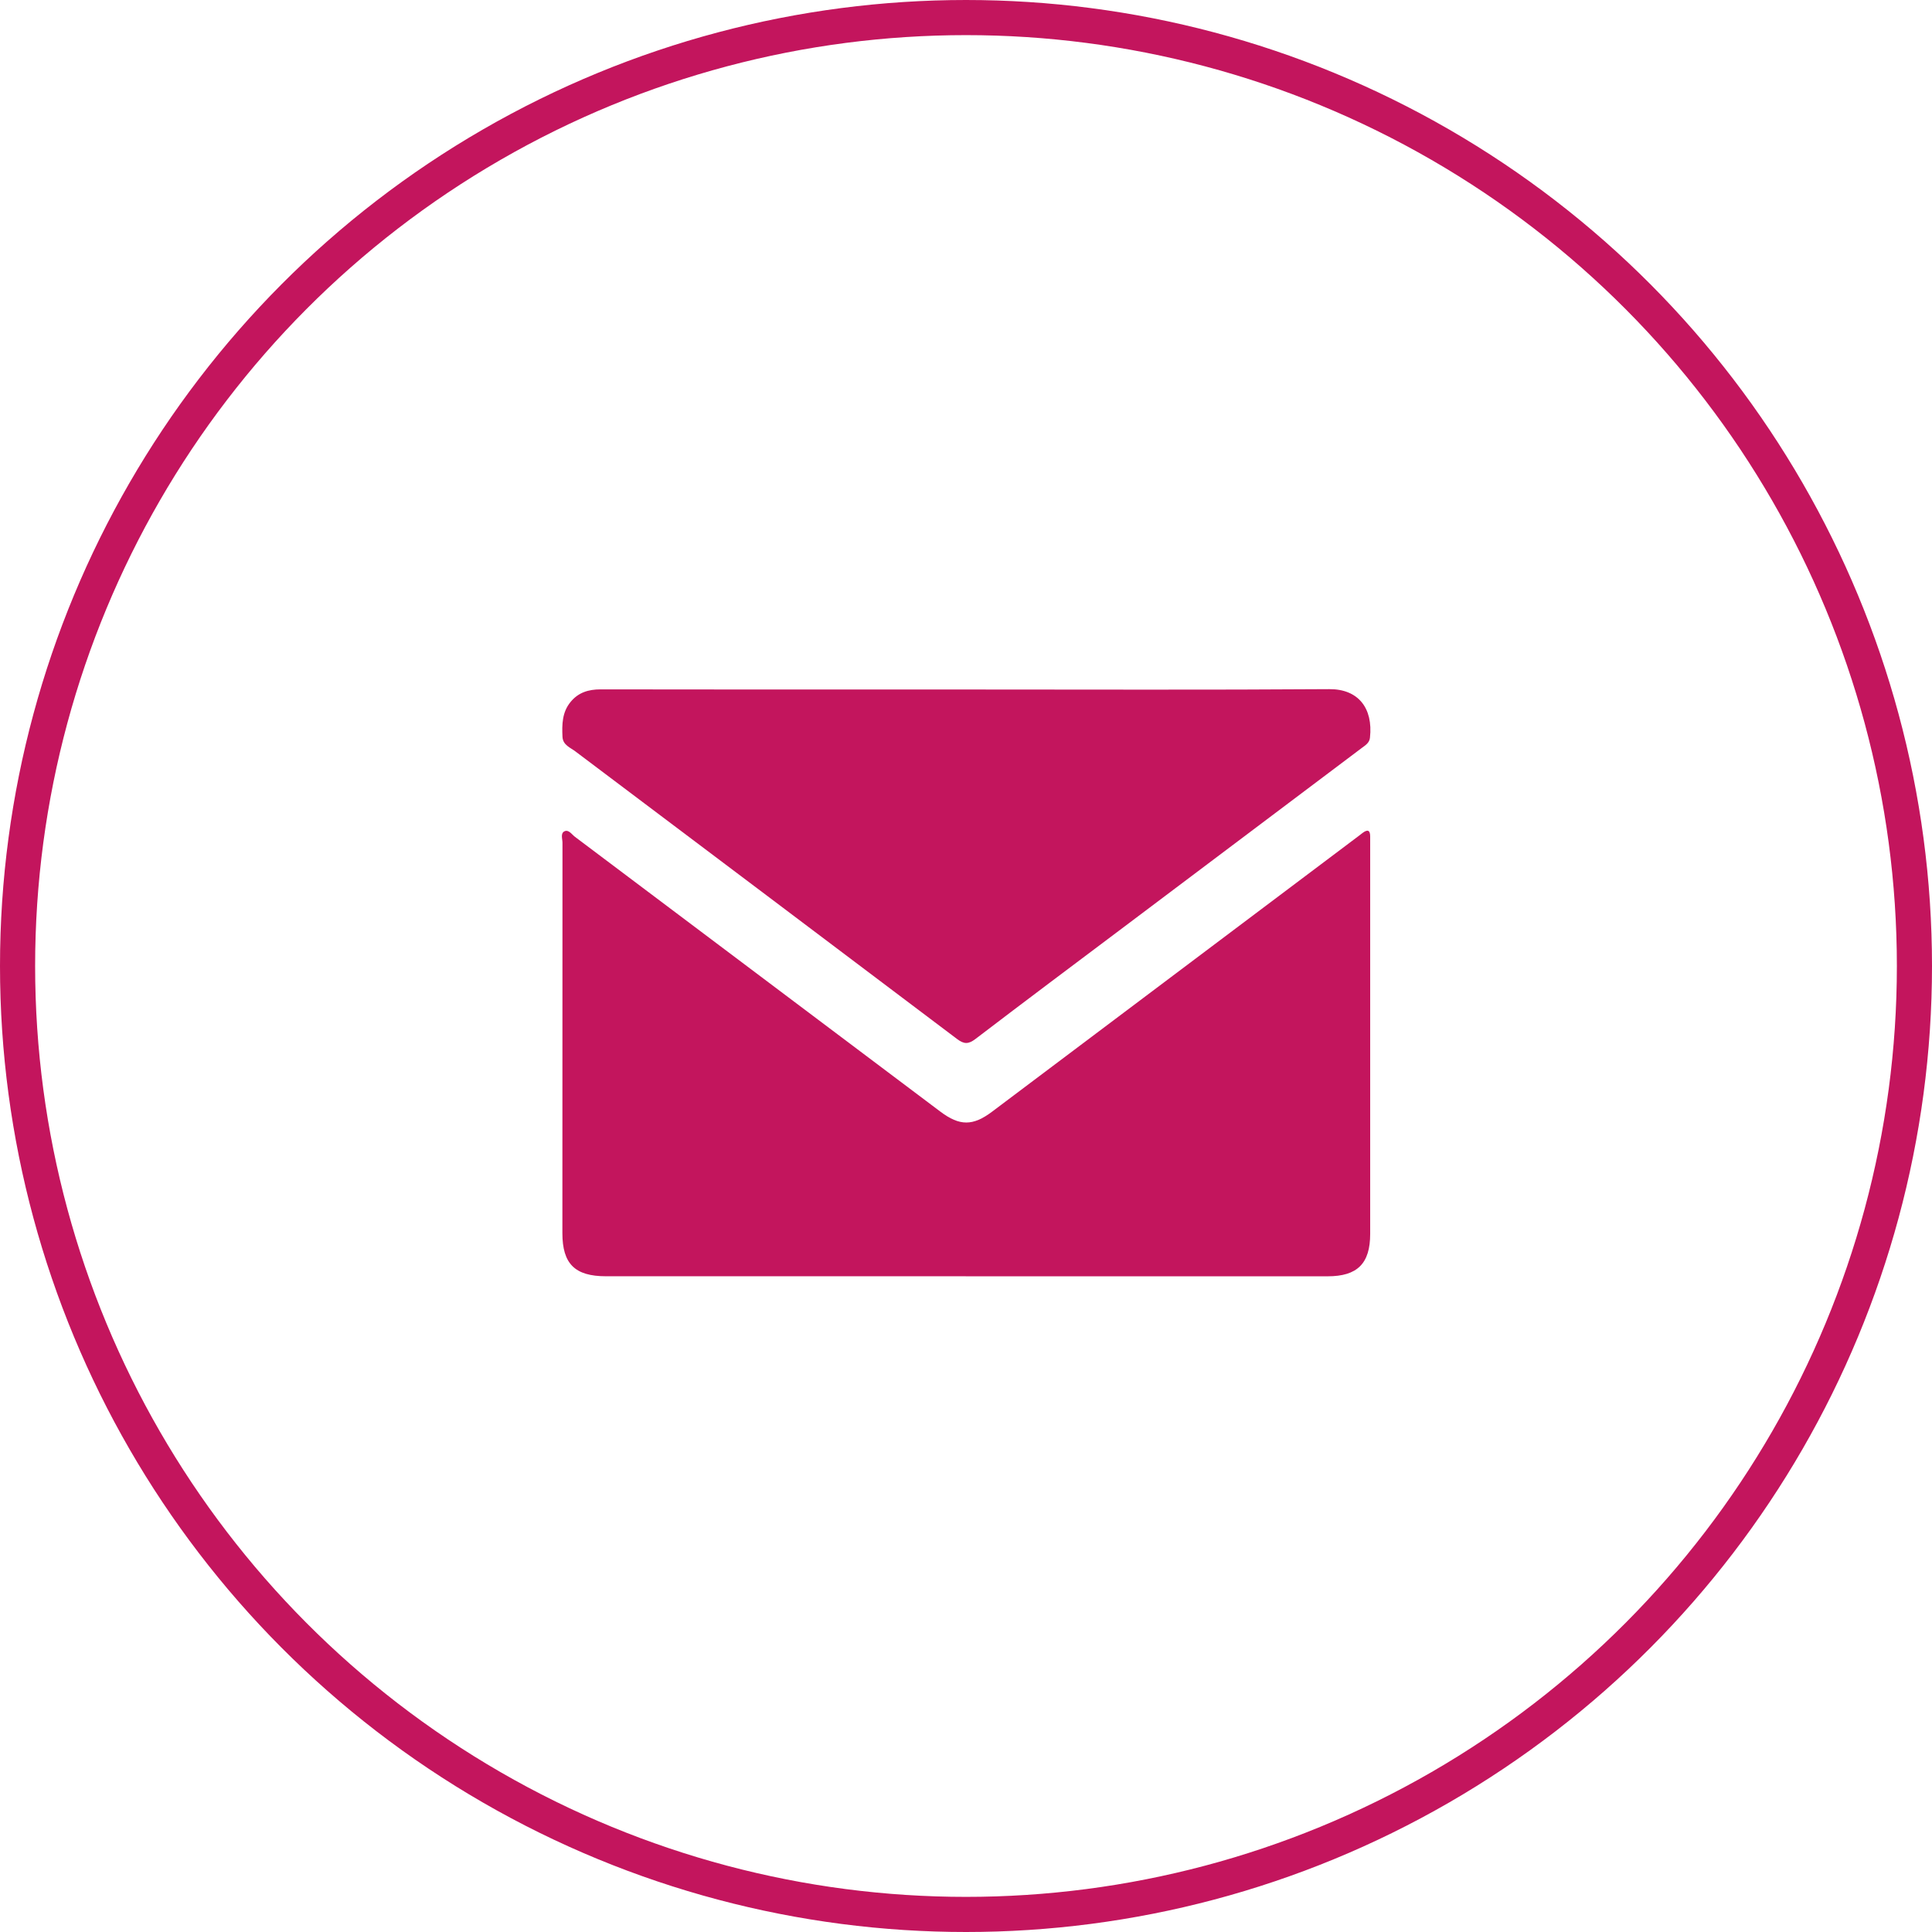 <svg xmlns="http://www.w3.org/2000/svg" width="44" height="44" fill="none" viewBox="0 0 44 44"><circle cx="22" cy="22" r="21.6" stroke="#C3155D" stroke-width=".8"/><g fill="#C3155D" clip-path="url(#a)"><path d="M21.997 29.066H13.8c-.706 0-.992-.282-.992-.982 0-2.963 0-5.927.002-8.89 0-.09-.05-.216.046-.262.094-.045.165.07.237.125 2.775 2.085 5.55 4.172 8.324 6.26.44.33.739.33 1.178 0l8.355-6.284.08-.062c.106-.08.175-.077.175.078v9.053c0 .674-.292.965-.968.965h-8.24.001Z"/><path d="M22.016 15.703c2.752 0 5.505.011 8.257-.008.659-.005 1.001.43.927 1.105-.012.117-.1.17-.182.231l-5.411 4.072c-1.132.851-2.267 1.7-3.393 2.56-.158.12-.259.12-.417 0-2.894-2.186-5.793-4.365-8.69-6.548-.118-.09-.288-.146-.297-.335-.013-.281-.009-.558.183-.792.178-.218.409-.288.684-.288 2.339.004 4.678.003 7.017.003h1.322Z"/></g><defs><clipPath id="a"><path fill="#fff" d="M0 0h18.415v13.372H0z" transform="translate(12.8 15.694)"/></clipPath></defs></svg>
